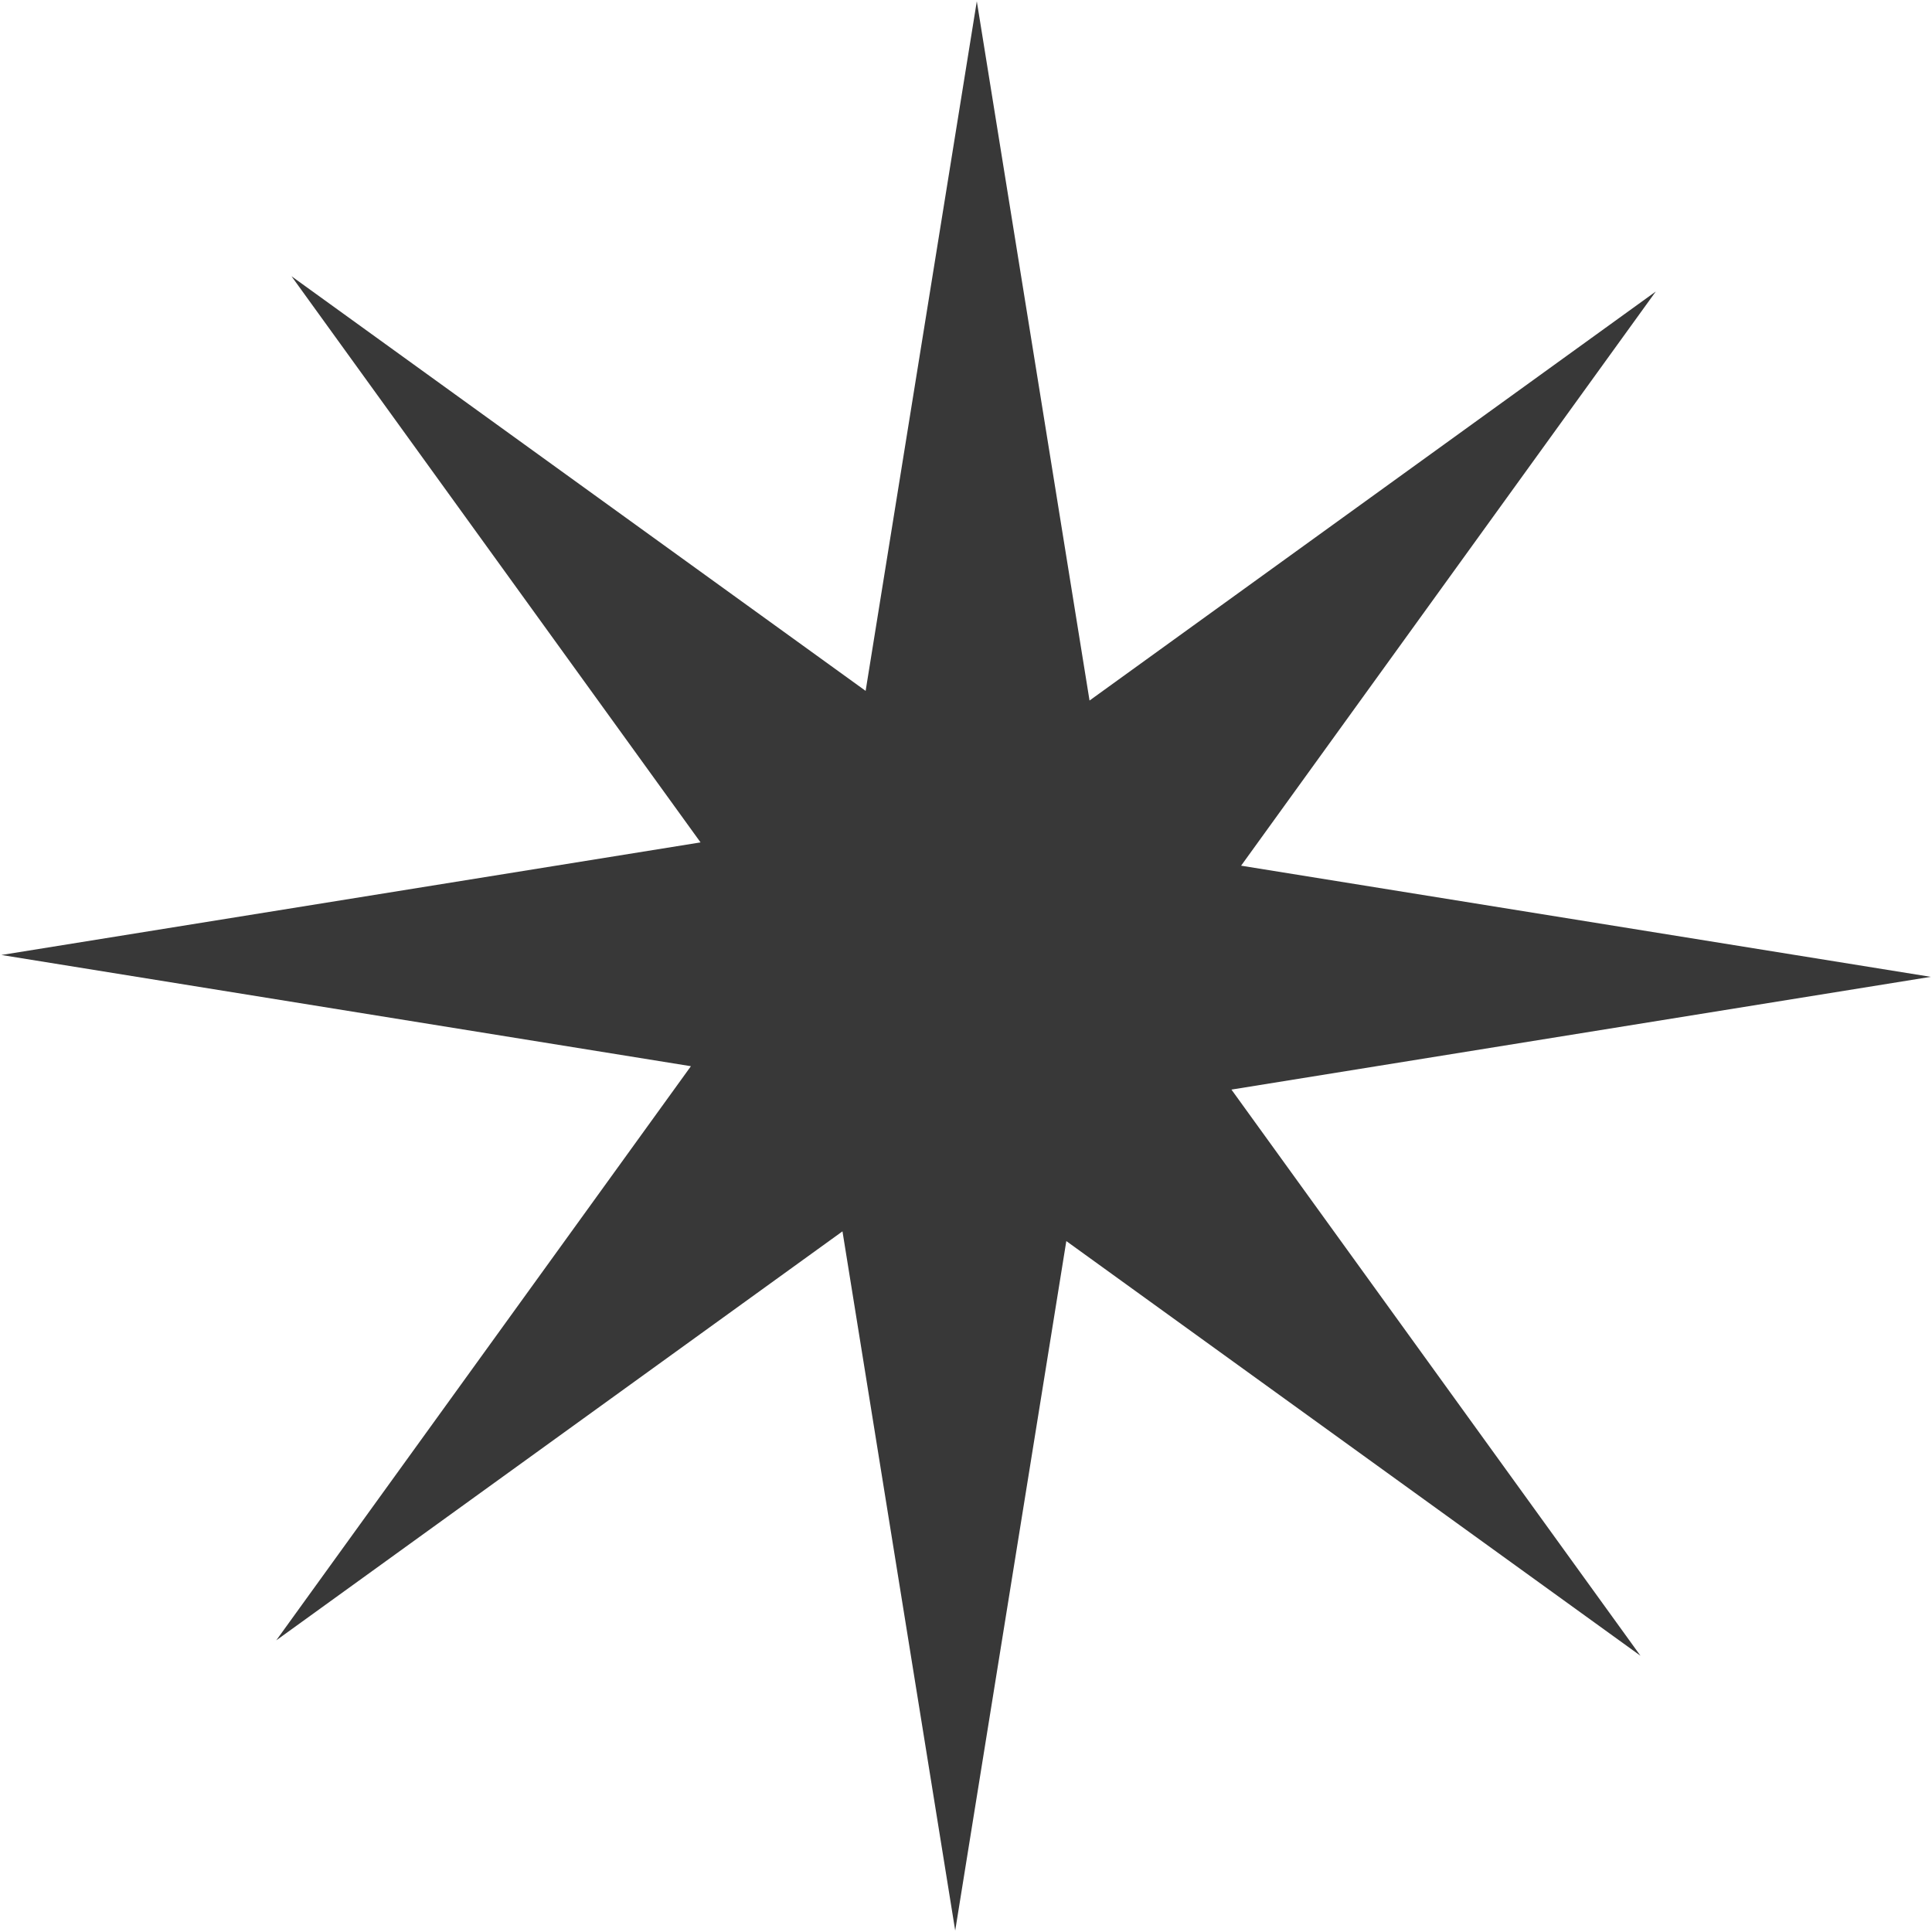 <?xml version="1.0" encoding="UTF-8"?> <svg xmlns="http://www.w3.org/2000/svg" width="120.205" height="120.197" viewBox="0 0 120.205 120.197"> <g id="lessons-grey" transform="translate(-1700.013 -406.888)"> <path id="Path_225462" data-name="Path 225462" d="M1776.631,474.68l43.507-7.015-42.906-6.916,25.8-35.723-35.23,25.448-7.014-43.507-6.917,42.906-35.723-25.8L1743.6,459.3l-43.5,7.005L1743,473.225l-25.8,35.723,35.23-25.448,7.014,43.505,6.913-42.9,35.723,25.8Z" fill="#383838" stroke="rgba(0,0,0,0)" stroke-width="1"></path> </g> </svg> 